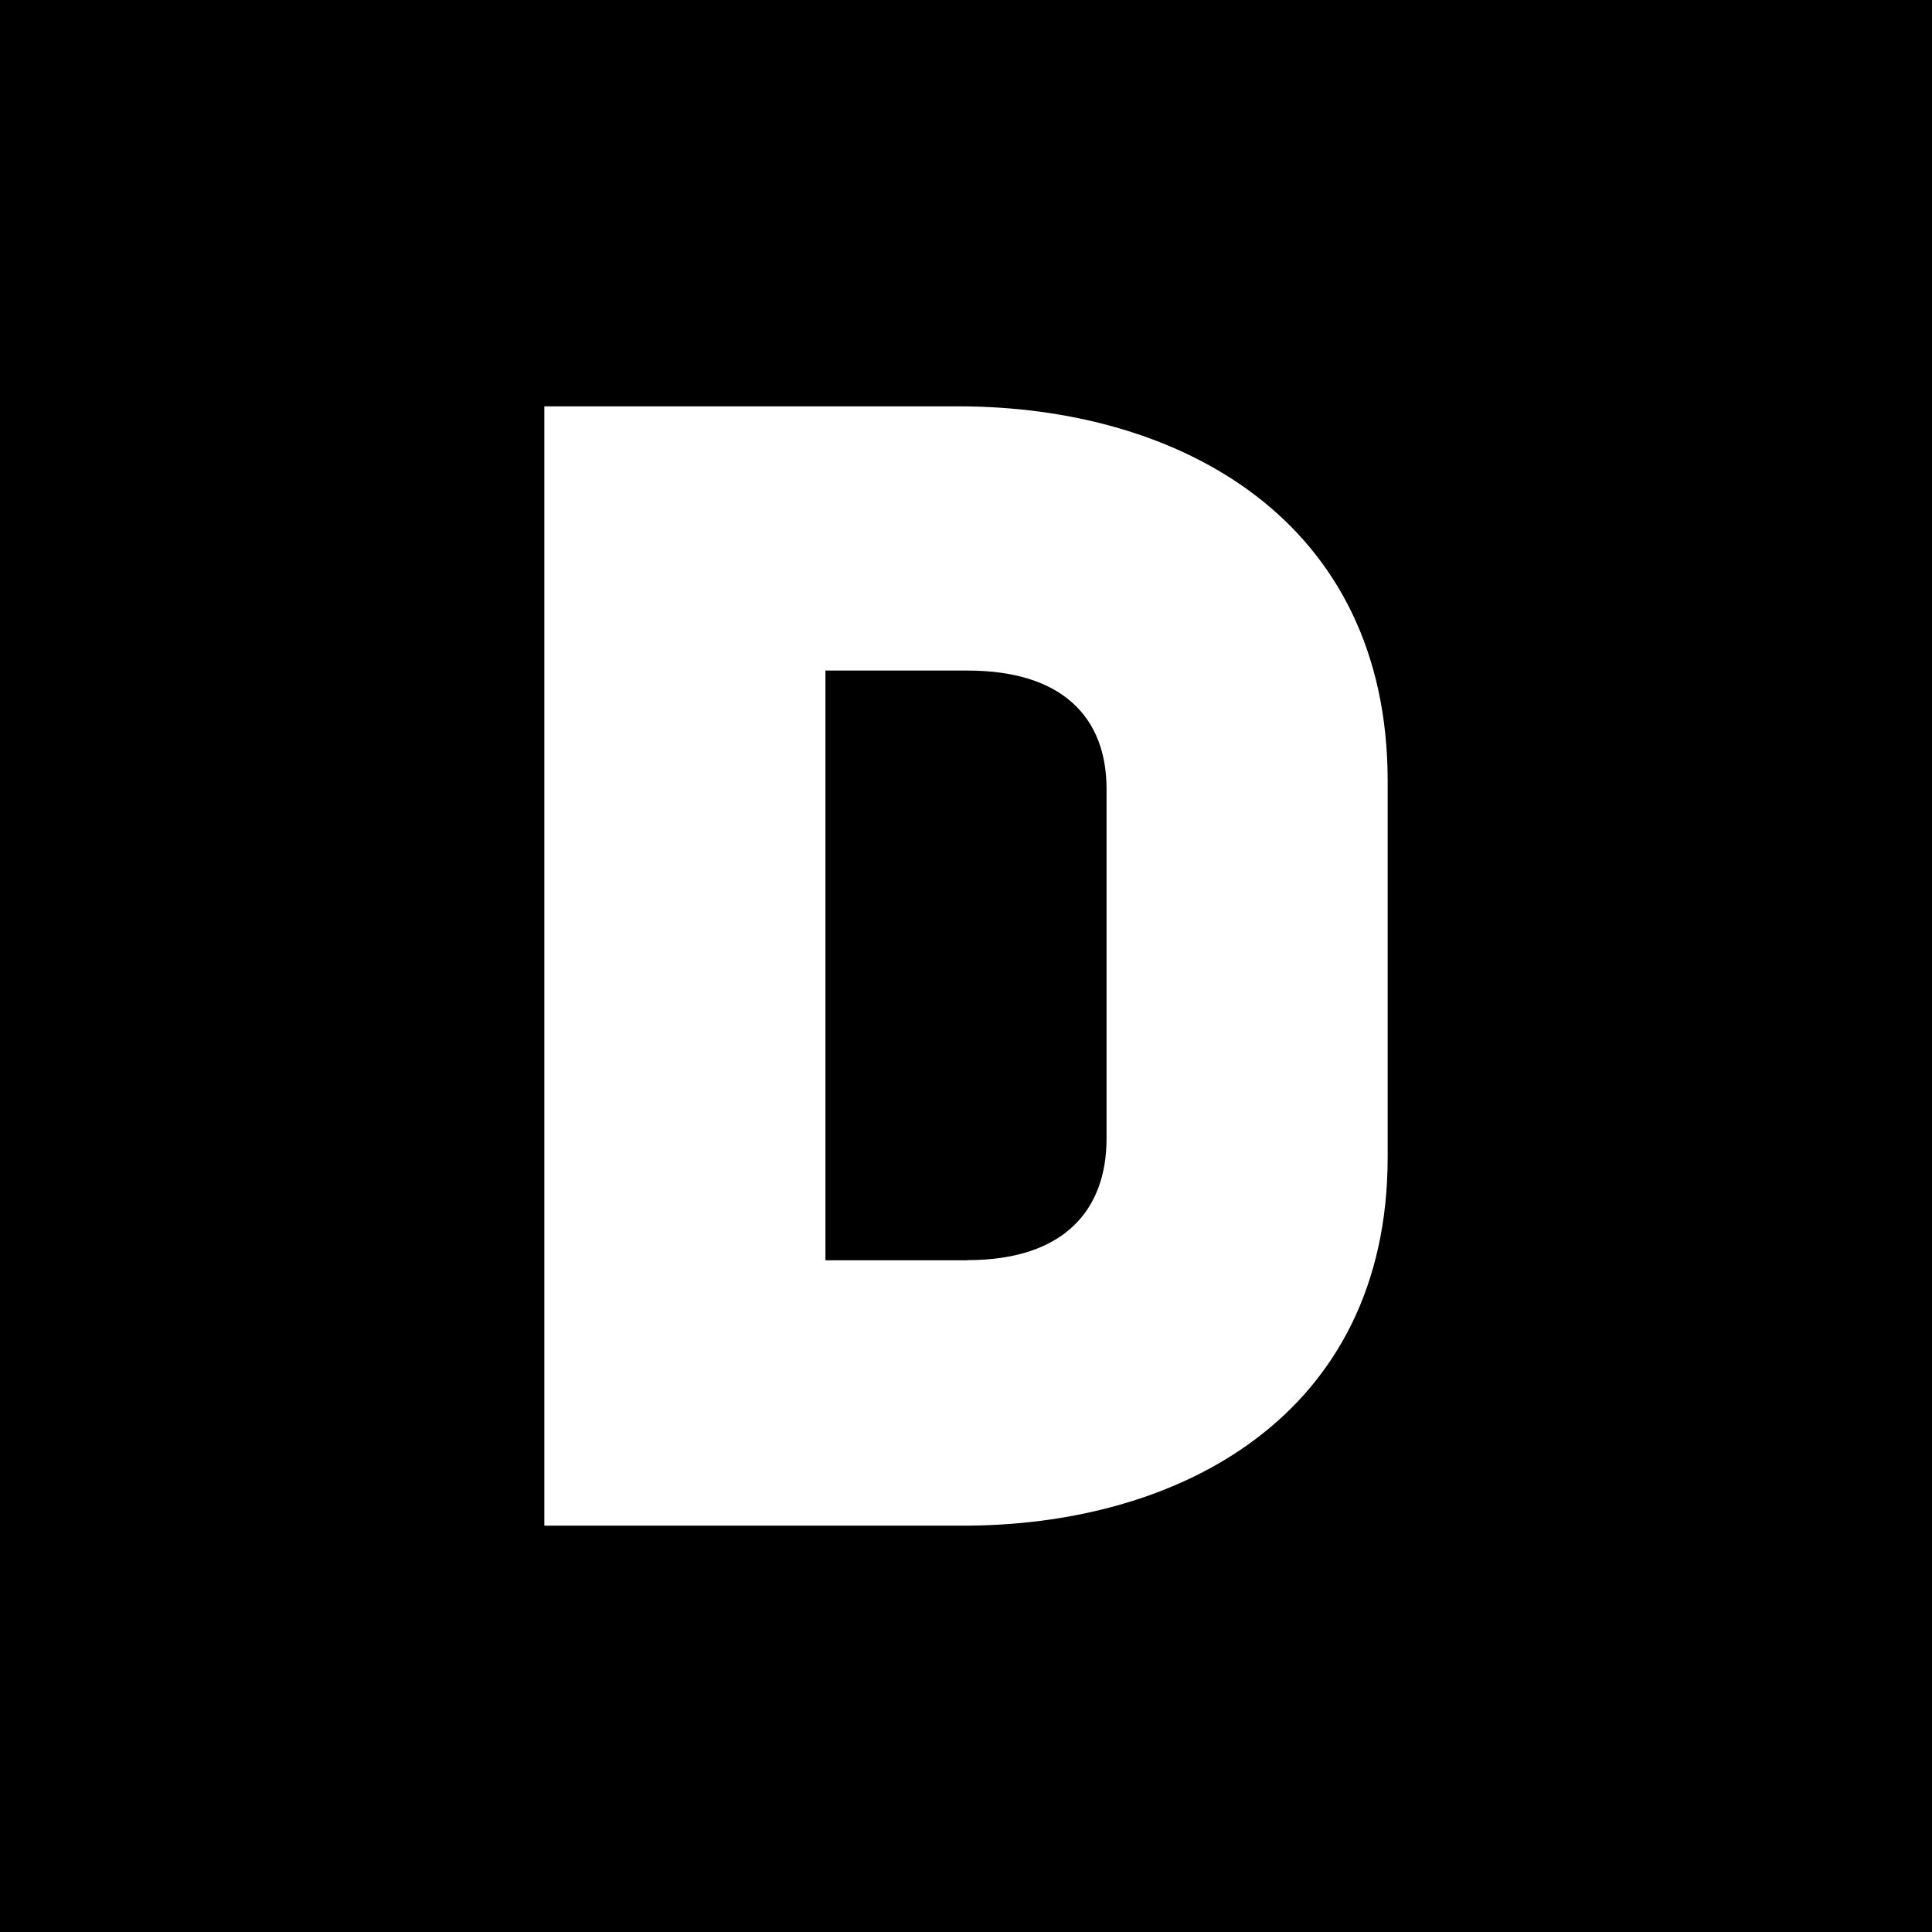 <?xml version="1.0" encoding="UTF-8"?> <svg xmlns="http://www.w3.org/2000/svg" width="252" height="252" viewBox="0 0 252 252" fill="none"><rect width="252" height="252" fill="black"></rect><path d="M124.979 53C153.89 53 181 67.85 181 101.876V150.947C181 184.561 153.89 199.216 124.979 198.998H71V53H124.979ZM126.204 164.364C138.642 164.364 144.333 157.971 144.333 148.493V102.922C144.333 93.443 138.426 87.464 126.204 87.464H107.667V164.388H126.204V164.364Z" fill="white"></path></svg> 